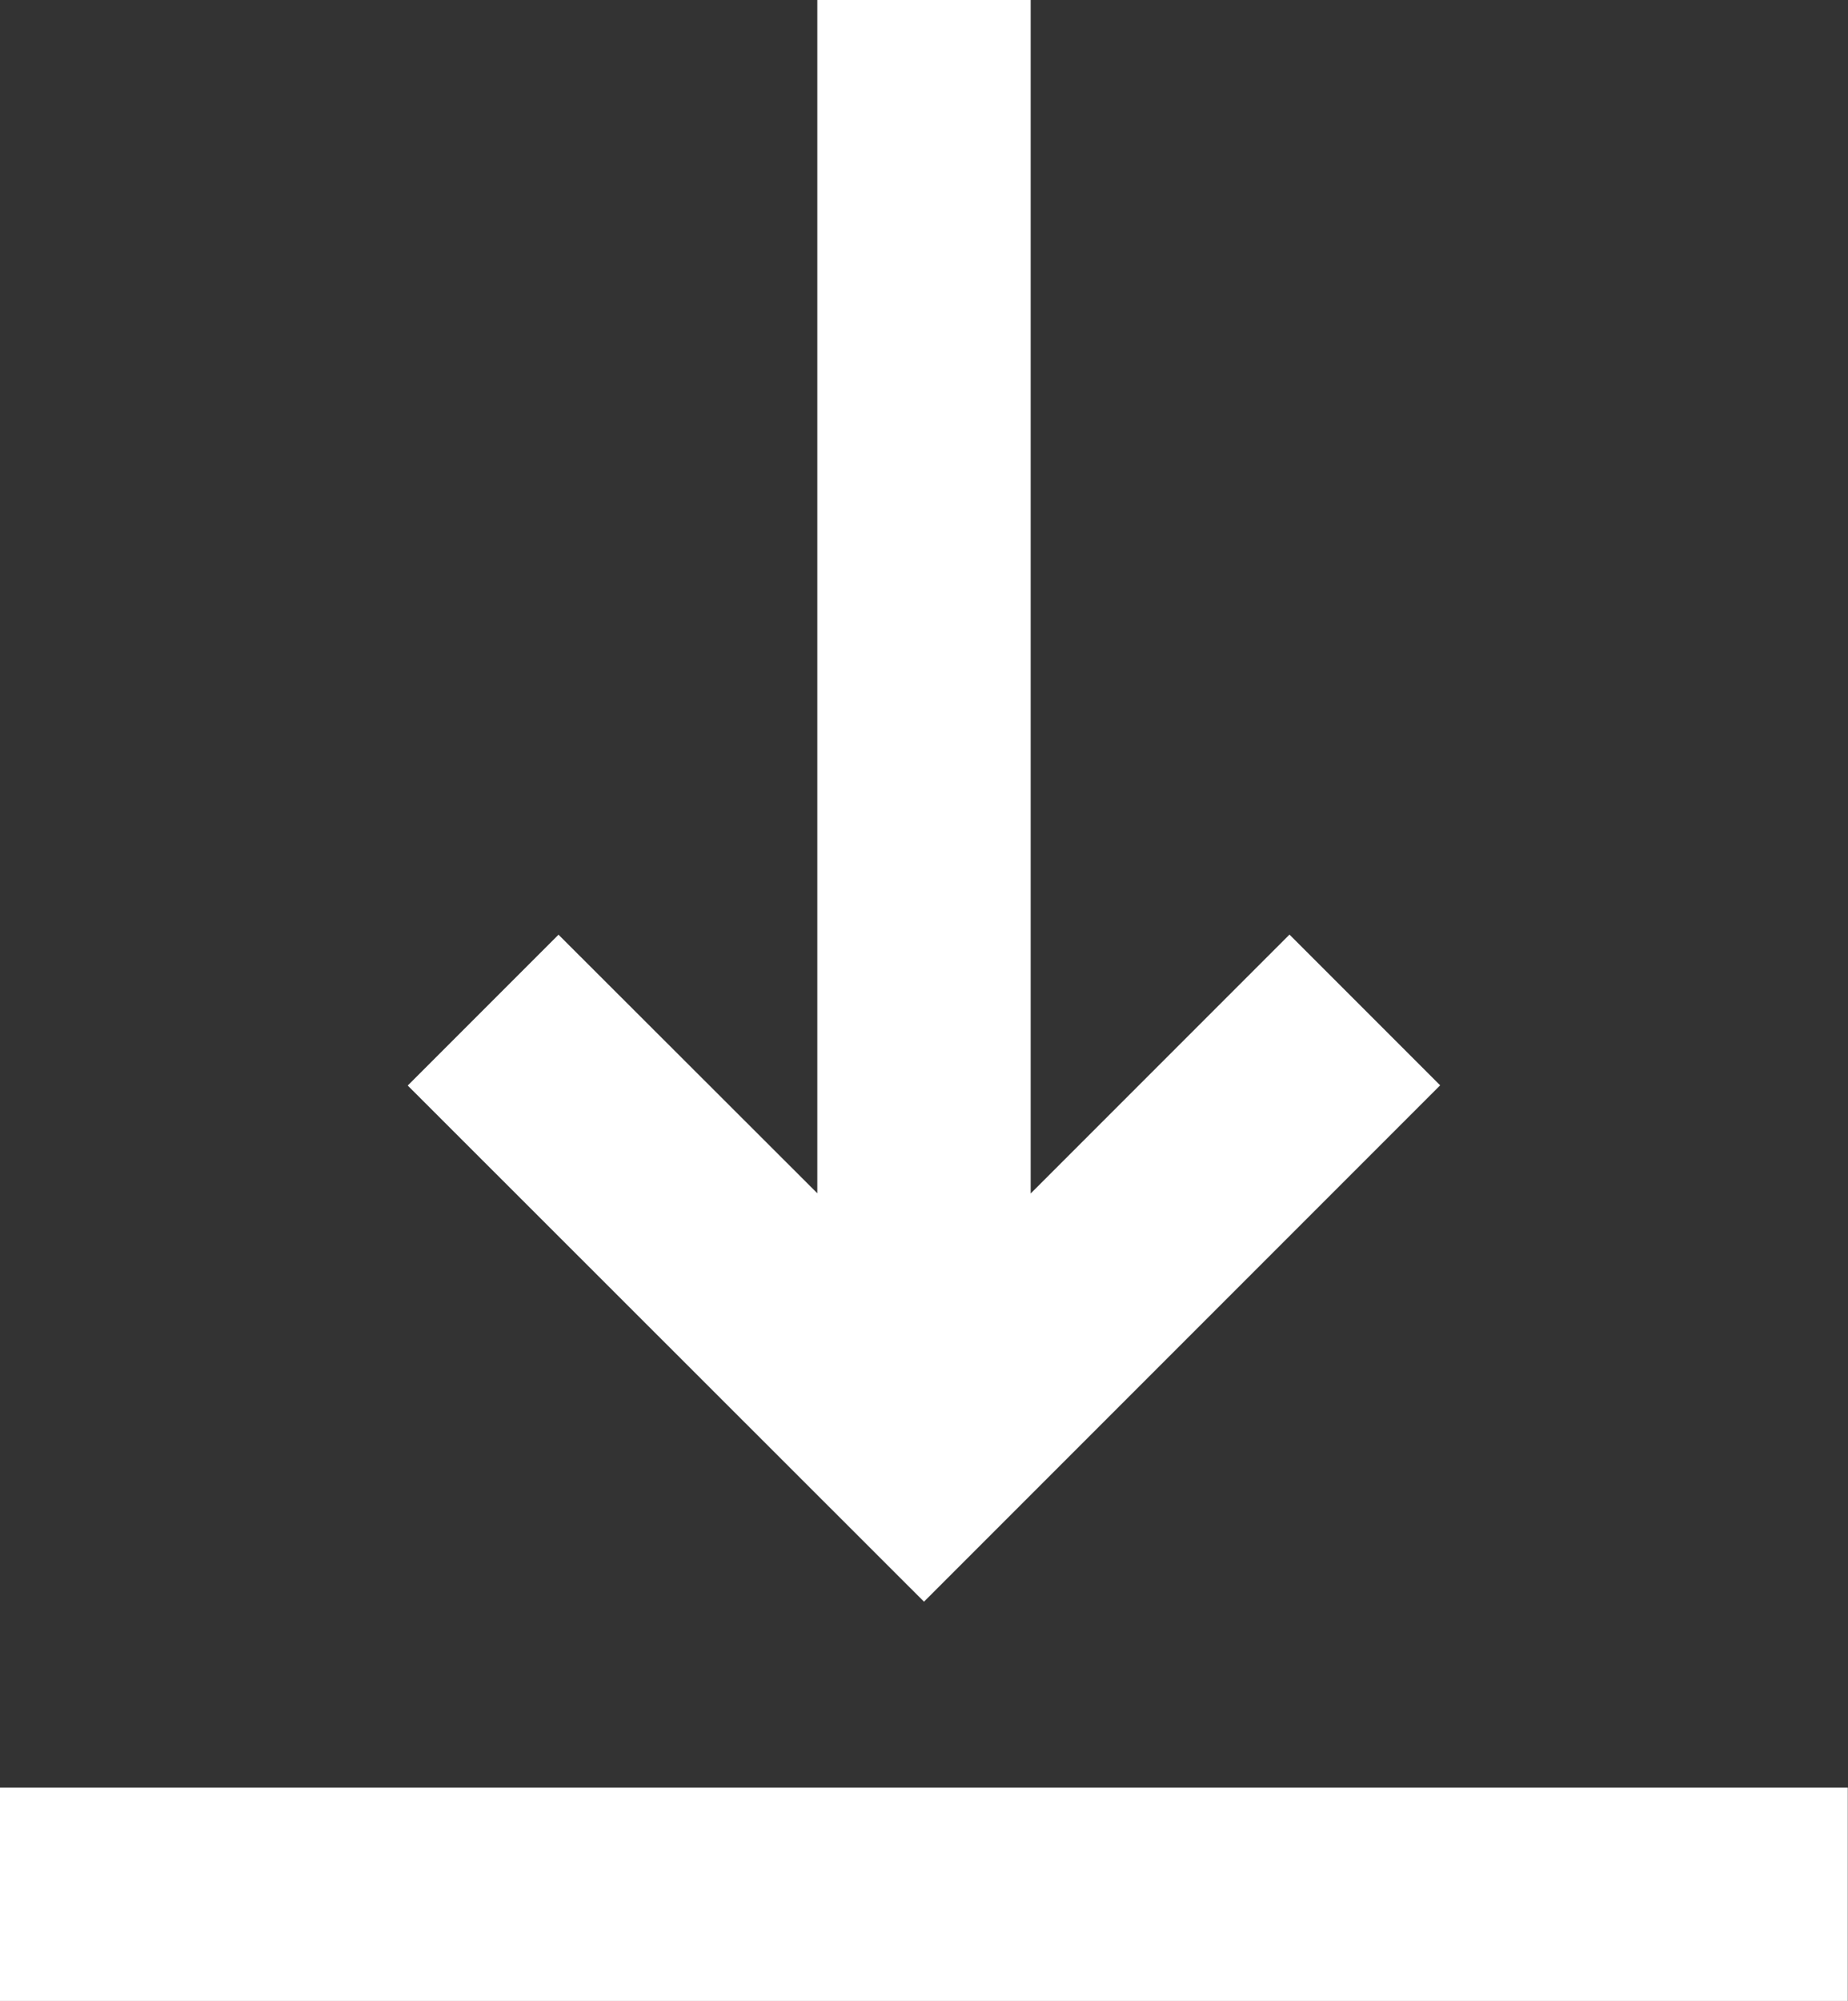 <svg xmlns="http://www.w3.org/2000/svg" width="18.016" height="19.5" viewBox="0 0 18.016 19.5">
  <rect x="0" y="0" width="18.016" height="19.5" fill="#333333" stroke="none"/>
  <g id="noun-download-7682783" transform="translate(-19.875 -17.391)">
    <path id="Path_14399" data-name="Path 14399" d="M37.889,34.812v2.079H19.875V34.812H37.891Zm-3.973-6.843-1.47-1.47-2.523,2.523V17.39H27.843v11.63L25.32,26.5l-1.47,1.47L28.883,33l5.034-5.034Z" fill="#ffffff"/>
  </g>
</svg>
